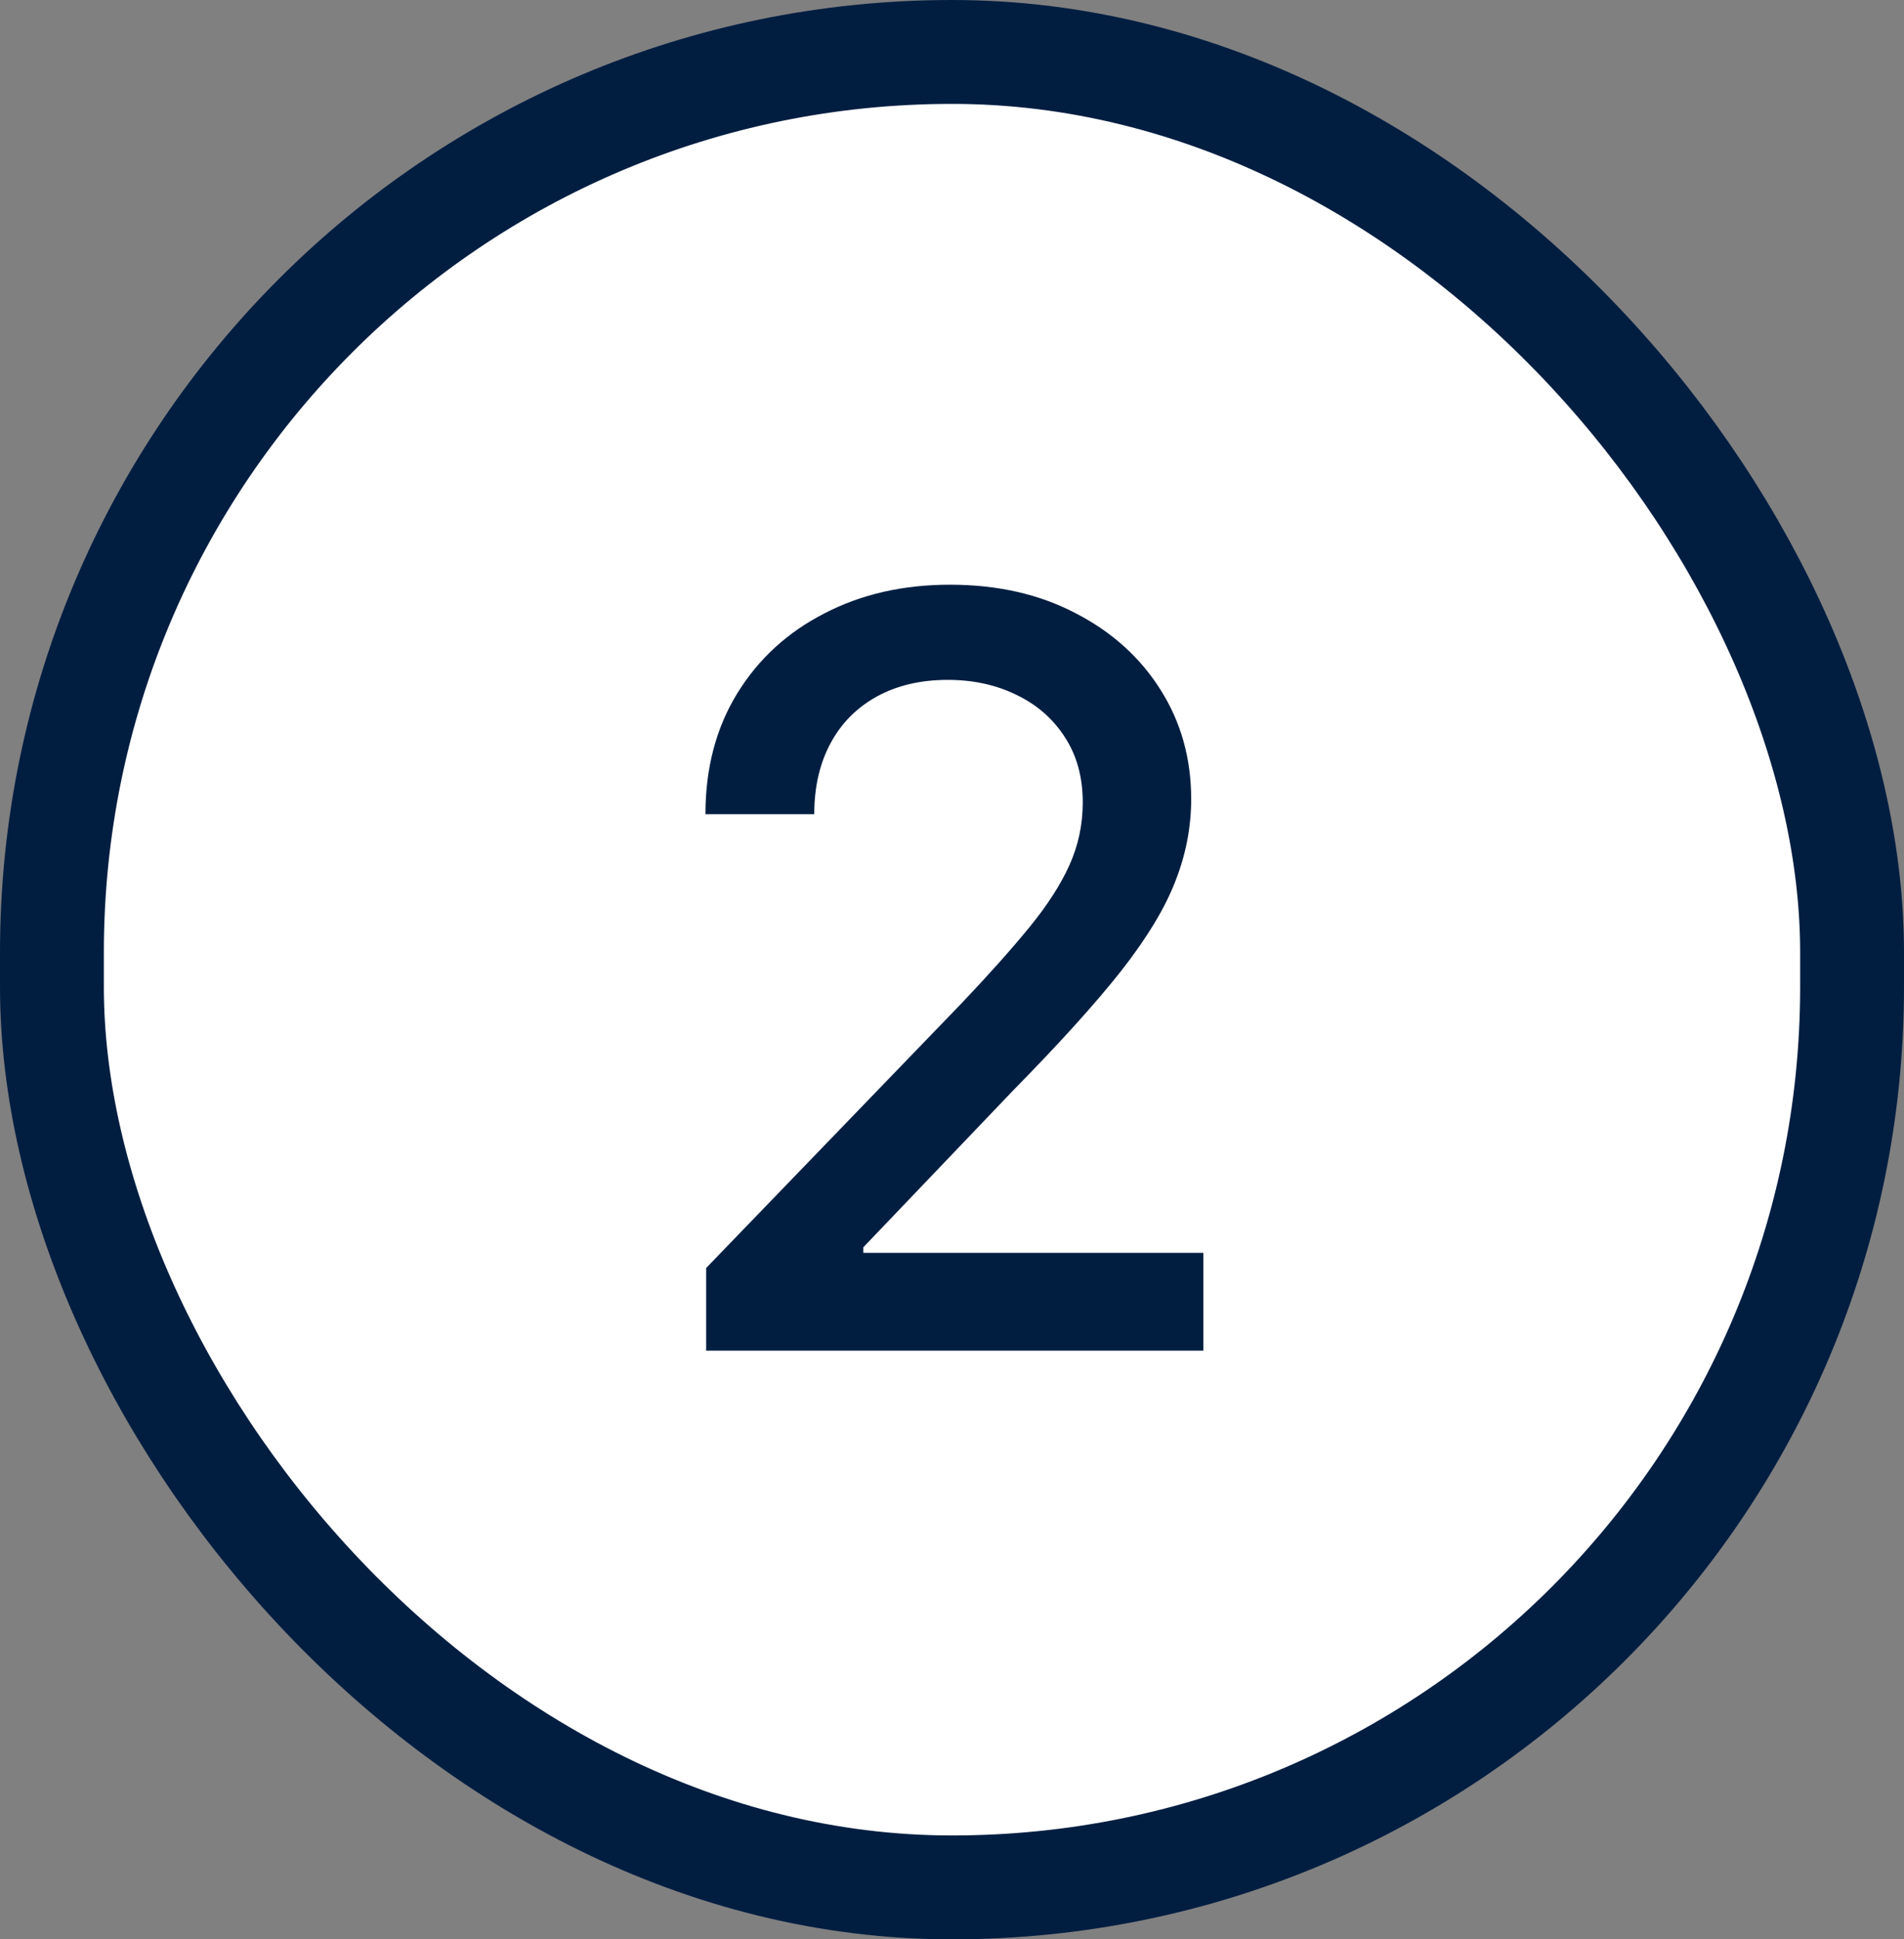 <svg width="55" height="56" viewBox="0 0 55 56" fill="none" xmlns="http://www.w3.org/2000/svg">
<rect x="0" y="0" width="55" height="56" fill="#808080" stroke="none"/>
<rect x="1.5" y="1.5" width="52" height="53" rx="26" fill="white" stroke="#011E41" stroke-width="3"/>
<path d="M20.399 39V36.614L27.782 28.965C28.571 28.134 29.221 27.405 29.732 26.78C30.25 26.148 30.637 25.548 30.893 24.98C31.149 24.412 31.277 23.808 31.277 23.169C31.277 22.445 31.106 21.82 30.765 21.294C30.424 20.761 29.959 20.353 29.37 20.069C28.78 19.778 28.116 19.632 27.378 19.632C26.596 19.632 25.914 19.792 25.332 20.111C24.75 20.431 24.302 20.882 23.99 21.465C23.677 22.047 23.521 22.729 23.521 23.51H20.378C20.378 22.182 20.684 21.021 21.294 20.026C21.905 19.032 22.743 18.261 23.809 17.715C24.874 17.16 26.085 16.884 27.441 16.884C28.812 16.884 30.02 17.157 31.064 17.704C32.115 18.244 32.935 18.982 33.525 19.92C34.114 20.85 34.409 21.901 34.409 23.073C34.409 23.883 34.256 24.675 33.951 25.449C33.652 26.223 33.13 27.086 32.385 28.038C31.639 28.982 30.602 30.129 29.274 31.479L24.938 36.017V36.177H34.76V39H20.399Z" fill="#011E41"/>
</svg>
